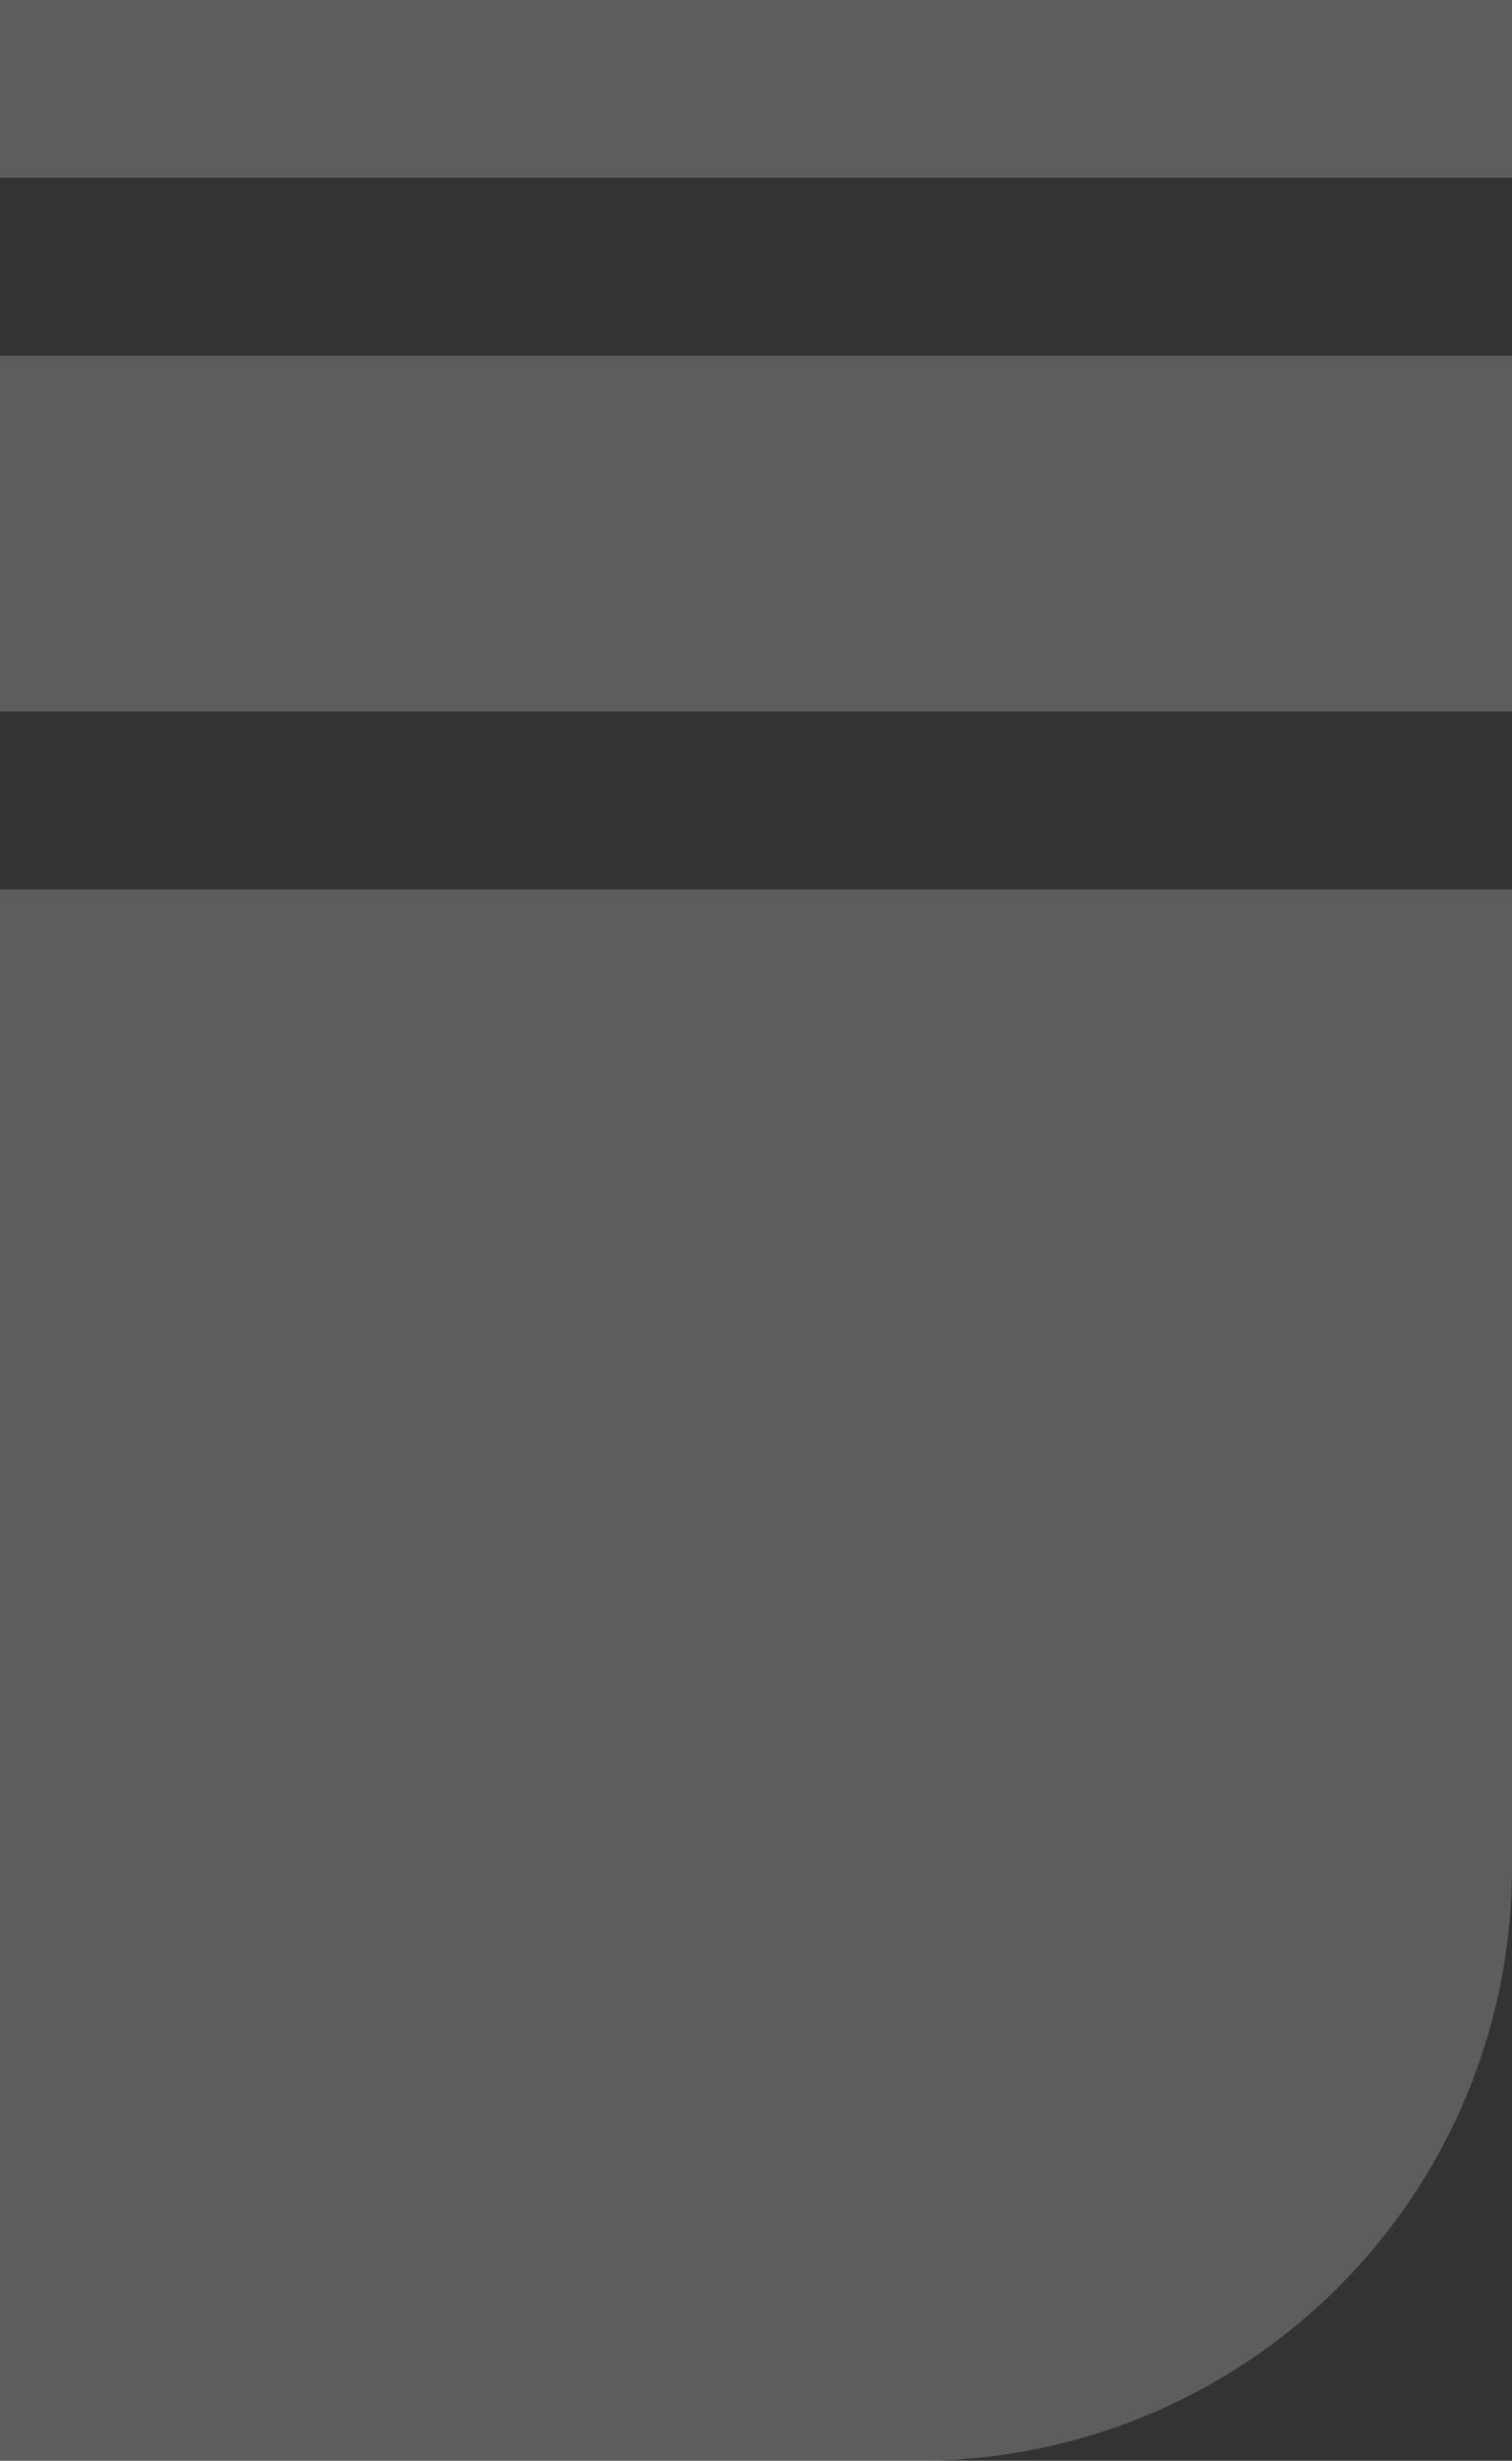 <svg xmlns="http://www.w3.org/2000/svg" width="51" height="83" viewBox="0 0 51 83">
  <rect x="0" y="0" width="51" height="83" fill="#333333" stroke="none"/>
  <g id="Group_5978" data-name="Group 5978" transform="translate(15853 21371)" opacity="0.21">
    <path id="Rectangle_30" data-name="Rectangle 30" d="M0,0H51a0,0,0,0,1,0,0V33A20,20,0,0,1,31,53H0a0,0,0,0,1,0,0V0A0,0,0,0,1,0,0Z" transform="translate(-15853 -21341)" fill="#fff"/>
    <rect id="Rectangle_48" data-name="Rectangle 48" width="51" height="12" transform="translate(-15853 -21359)" fill="#fff"/>
    <rect id="Rectangle_49" data-name="Rectangle 49" width="51" height="6" transform="translate(-15853 -21371)" fill="#fff"/>
  </g>
</svg>
